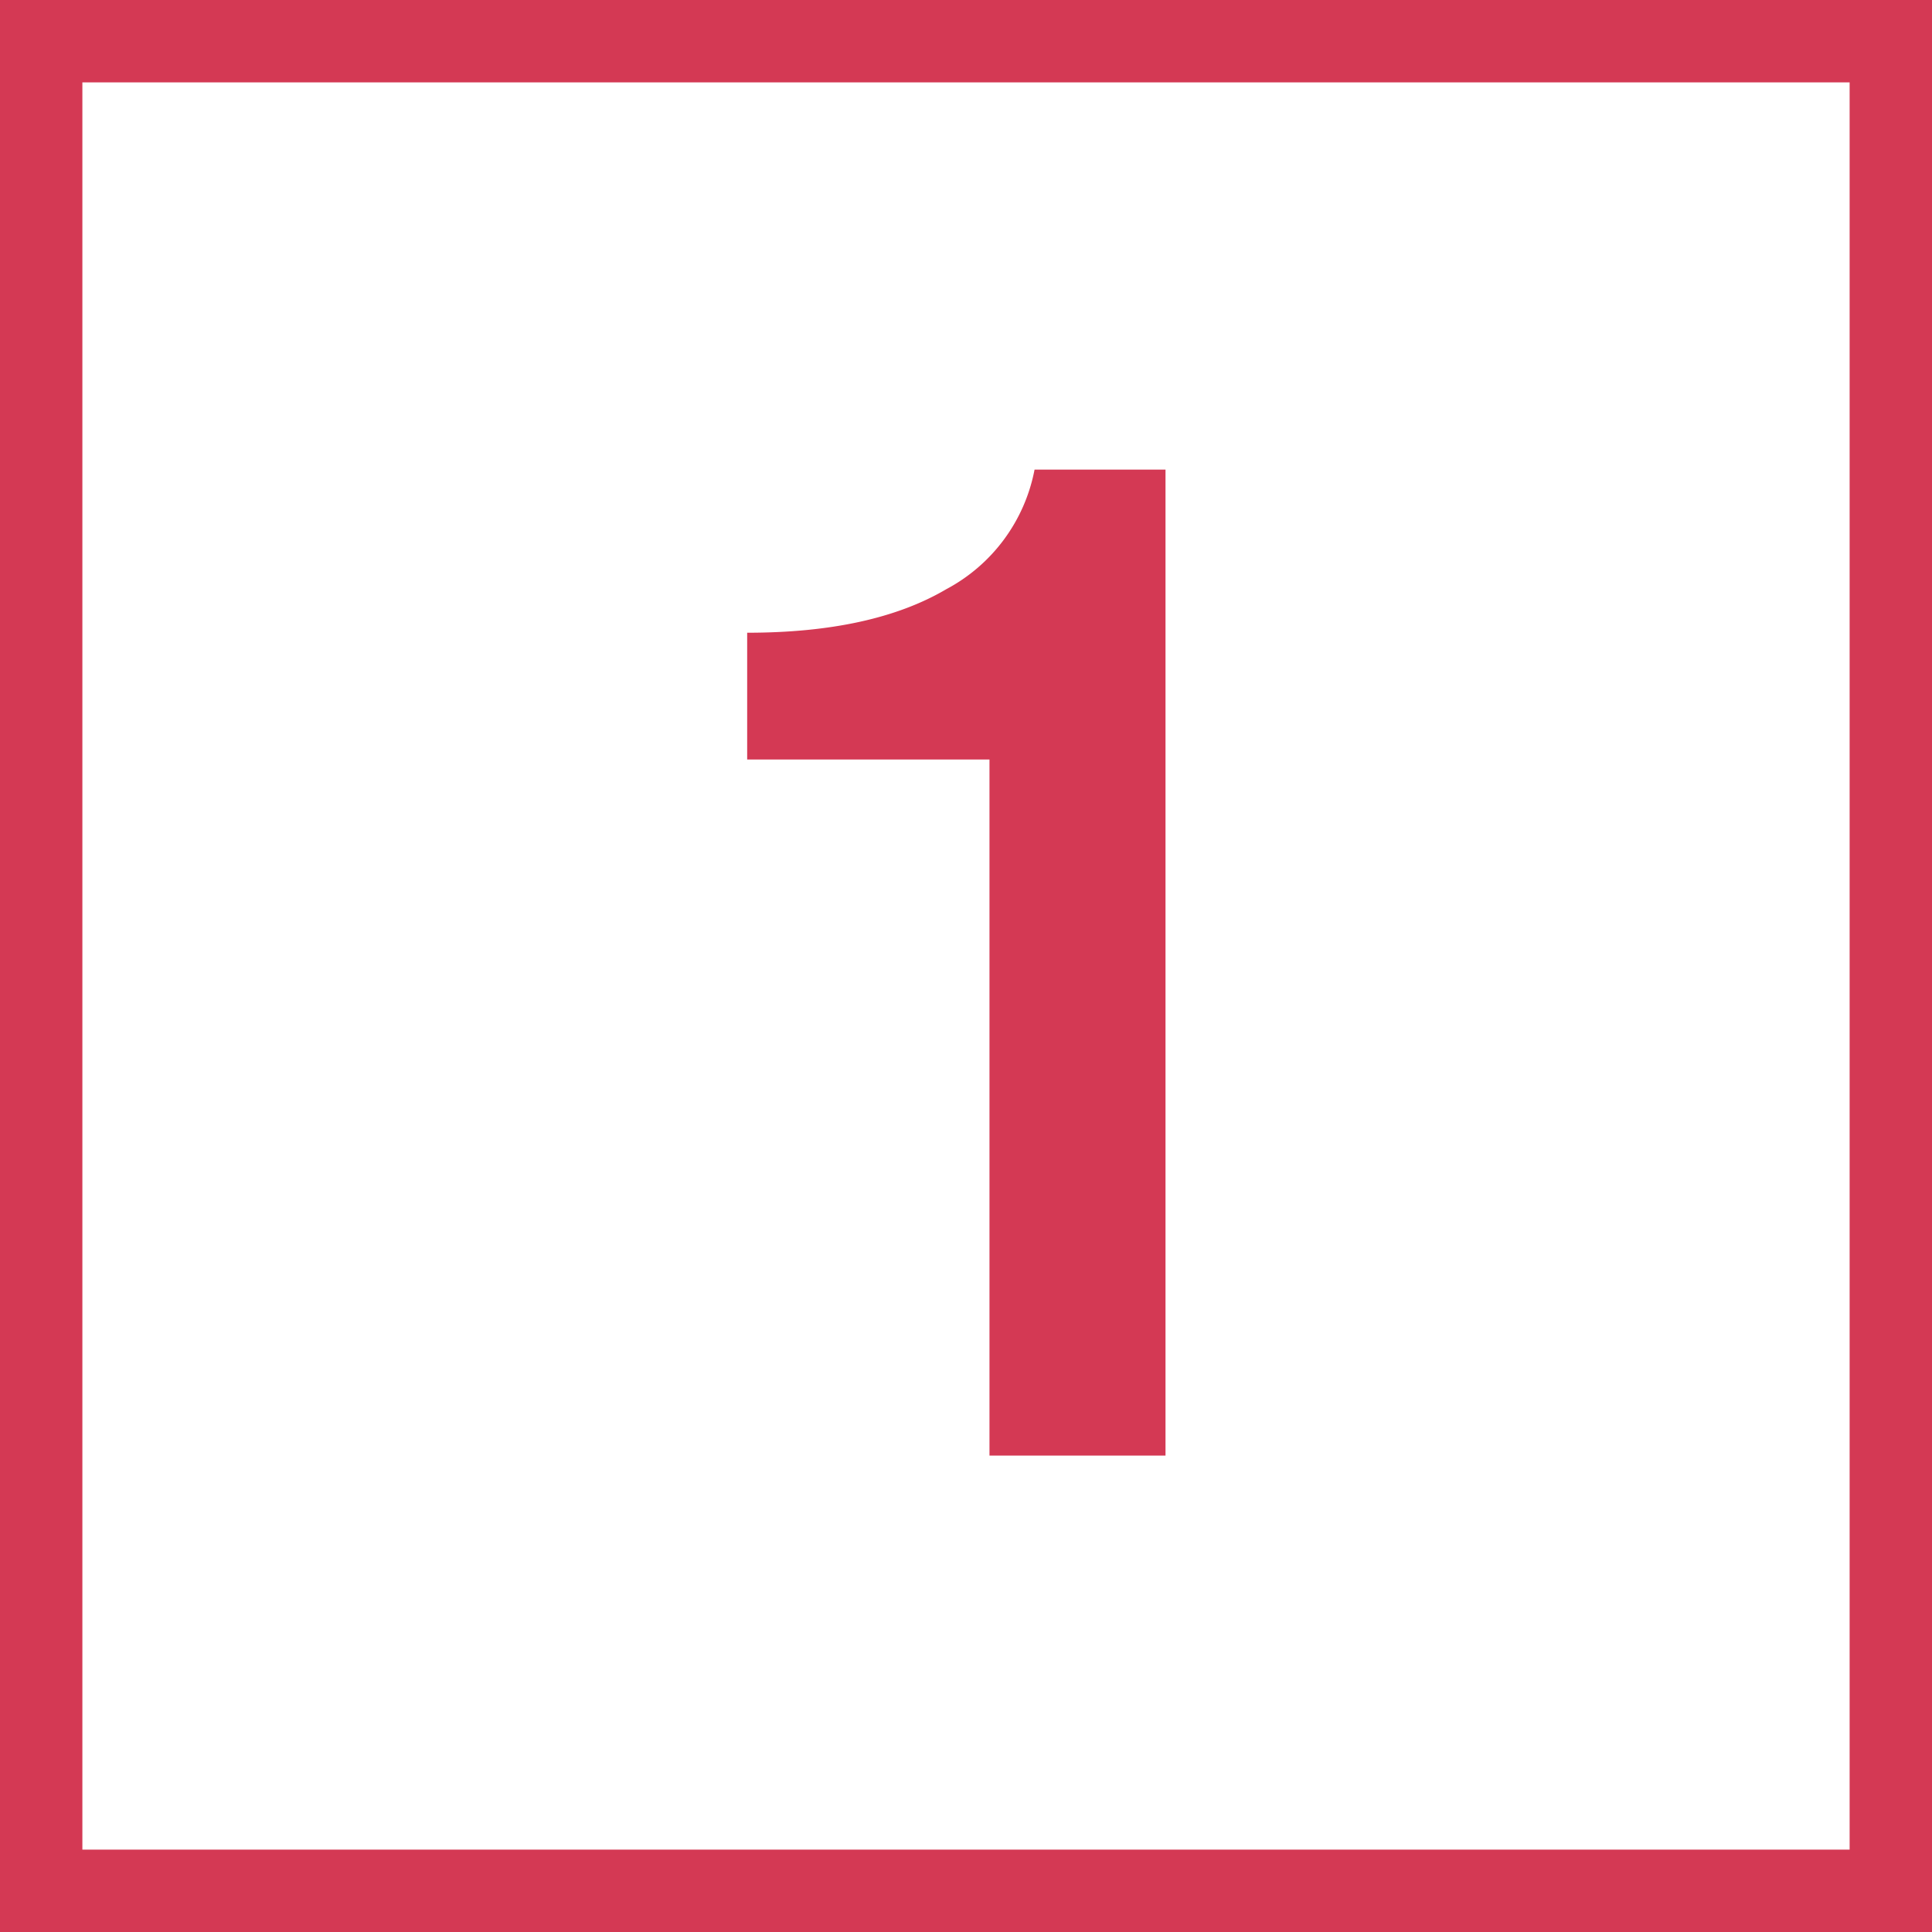 <svg id="Finals_for_7.0" data-name="Finals for 7.0" xmlns="http://www.w3.org/2000/svg" viewBox="0 0 144 144.01"><defs><style>.cls-1{fill:#d43954;}</style></defs><path class="cls-1" d="M86.87,35v73.49H73.75V56.61H55.69V47.16q9.34,0,14.85-3.25A12.81,12.81,0,0,0,77.11,35ZM0,0V144H144V0ZM137.86,137.86H6.14V6.14H137.86Z"/></svg>